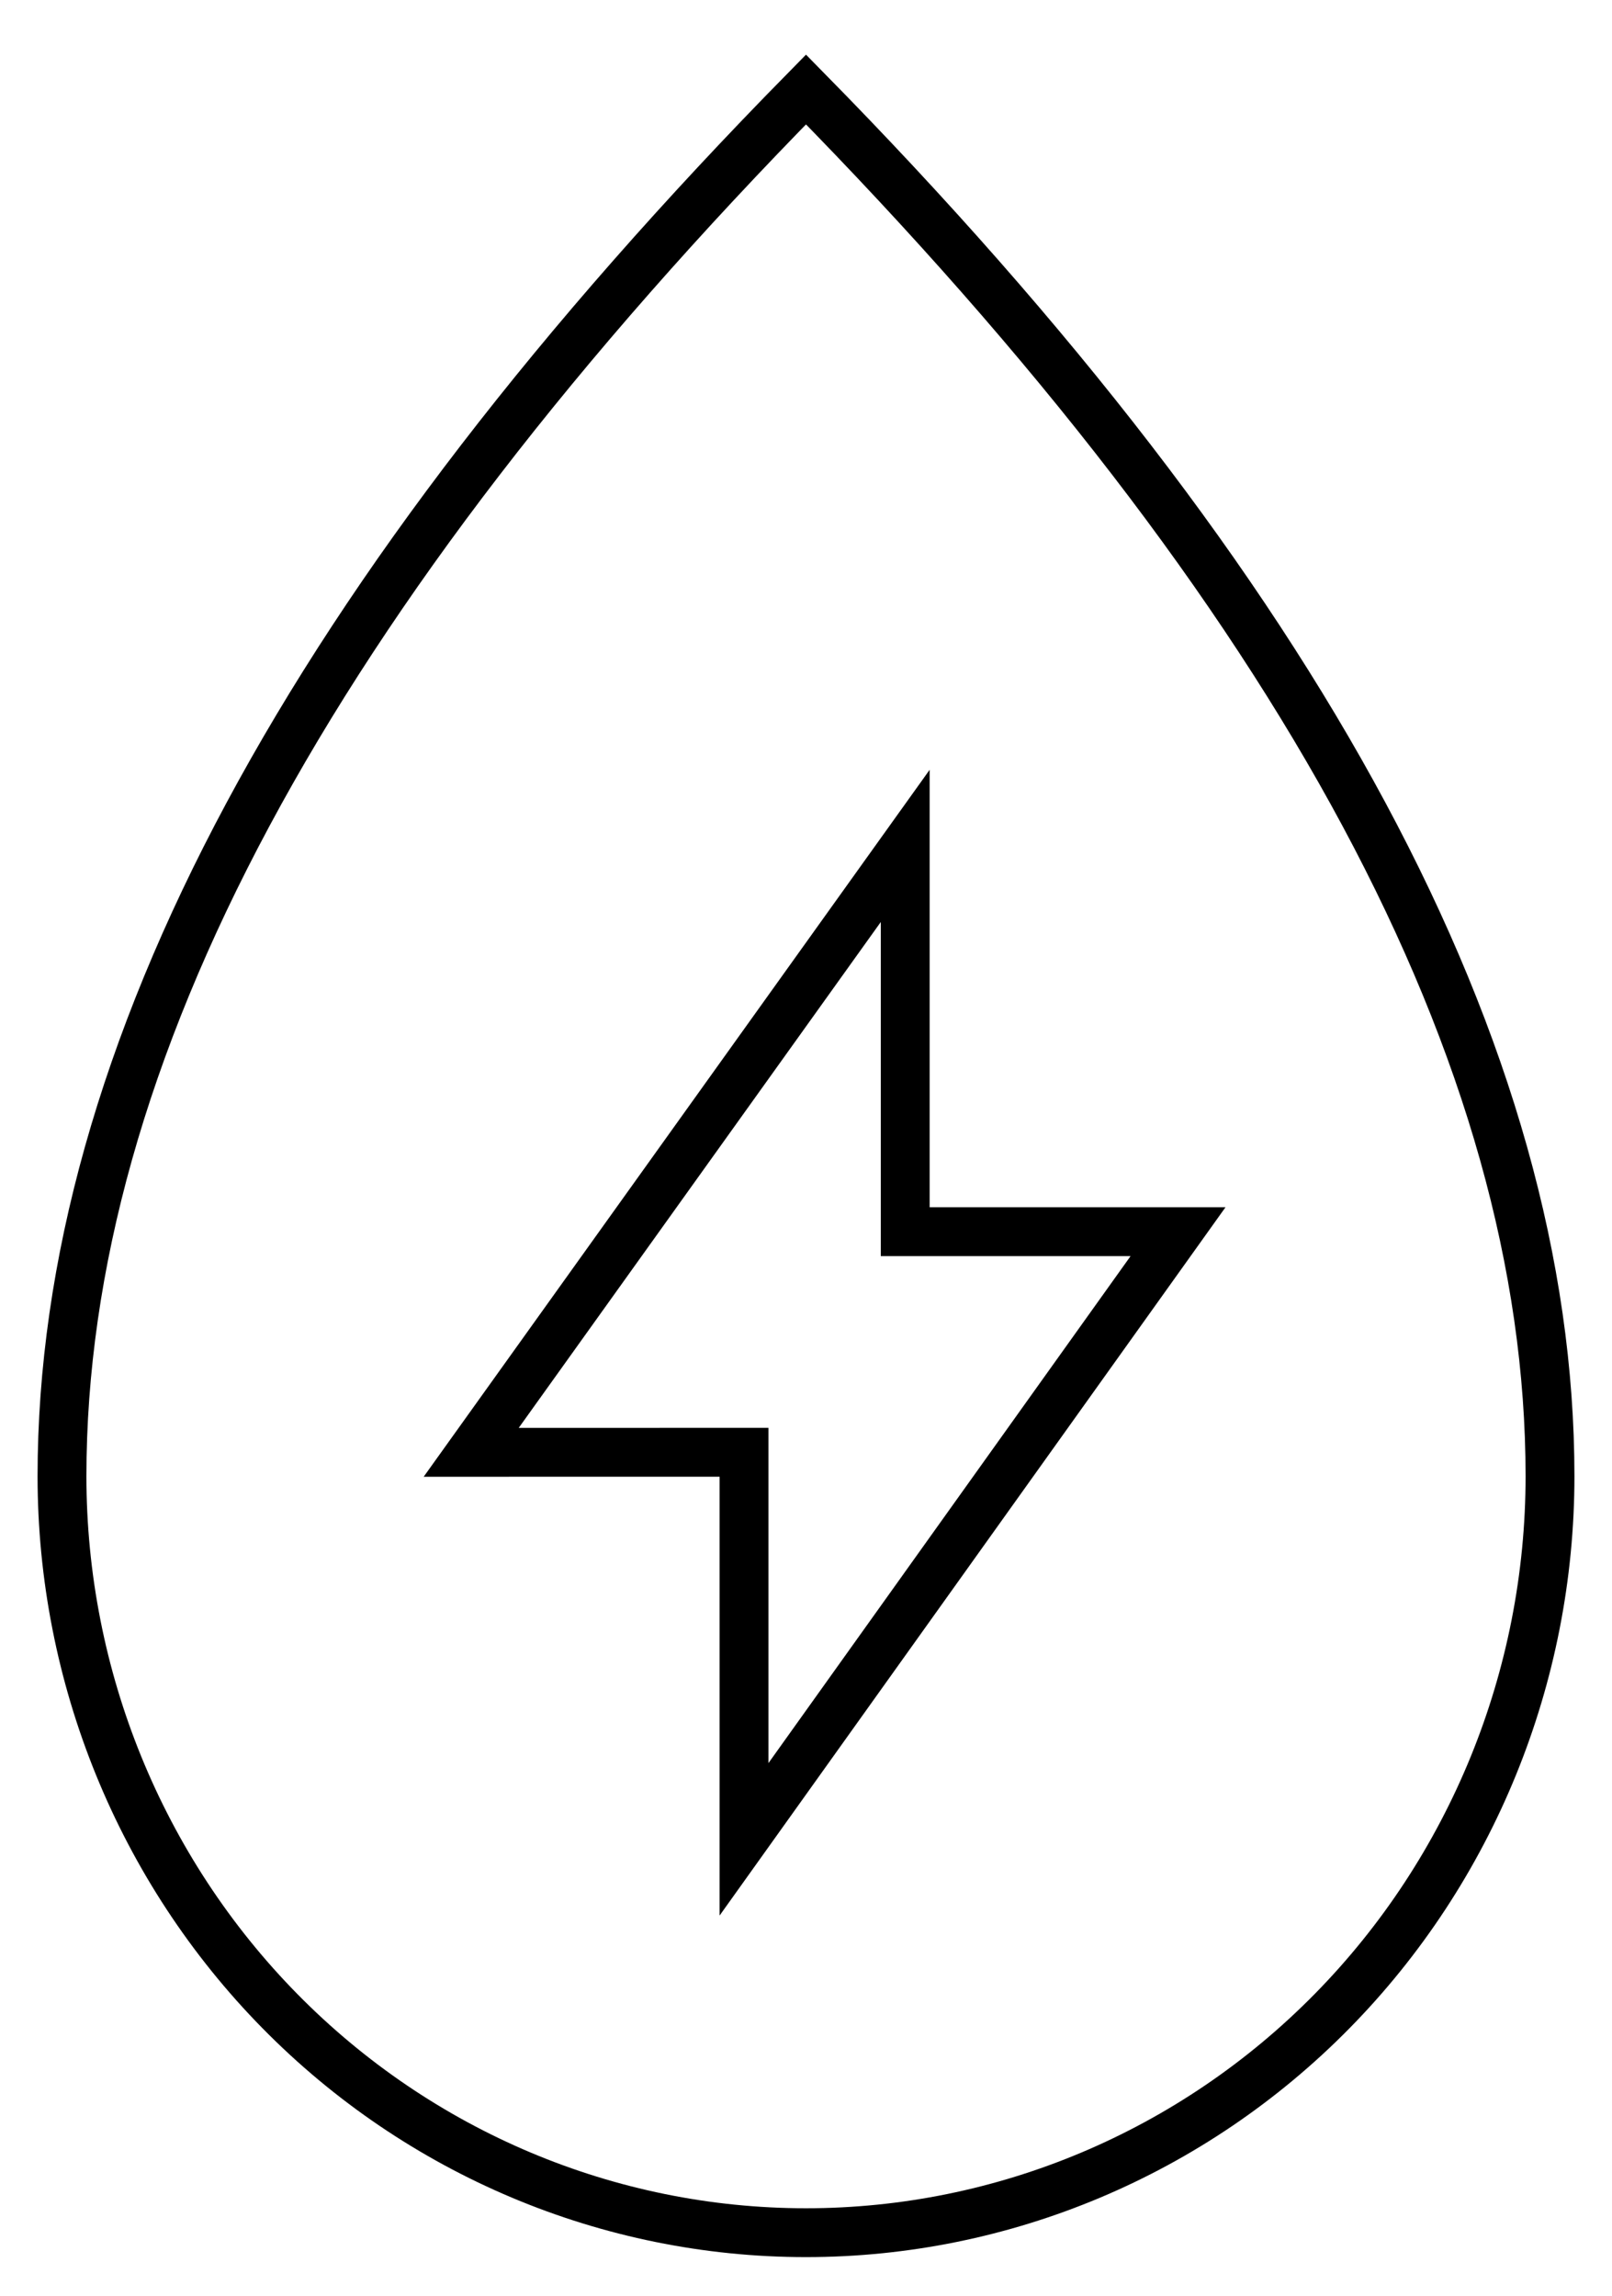 <svg xmlns="http://www.w3.org/2000/svg" width="33" viewBox="0 0 33 47" height="47" fill="none" class="tw-h-full tw-w-auto"><g stroke-linecap="square" stroke="currentColor"><path d="m16.5 45.709c4.04 0 7.913-1.631 10.77-4.536s4.461-6.843 4.461-10.95c0-8.603-5.077-18.067-15.231-28.391-10.154 10.324-15.231 19.788-15.231 28.391 0 4.107 1.605 8.046 4.461 10.95 2.856 2.904 6.73 4.536 10.77 4.536z"></path><path d="m9.646 29.733 8.885-12.415v7.898h5.585l-8.885 12.44v-7.924z"></path></g></svg>